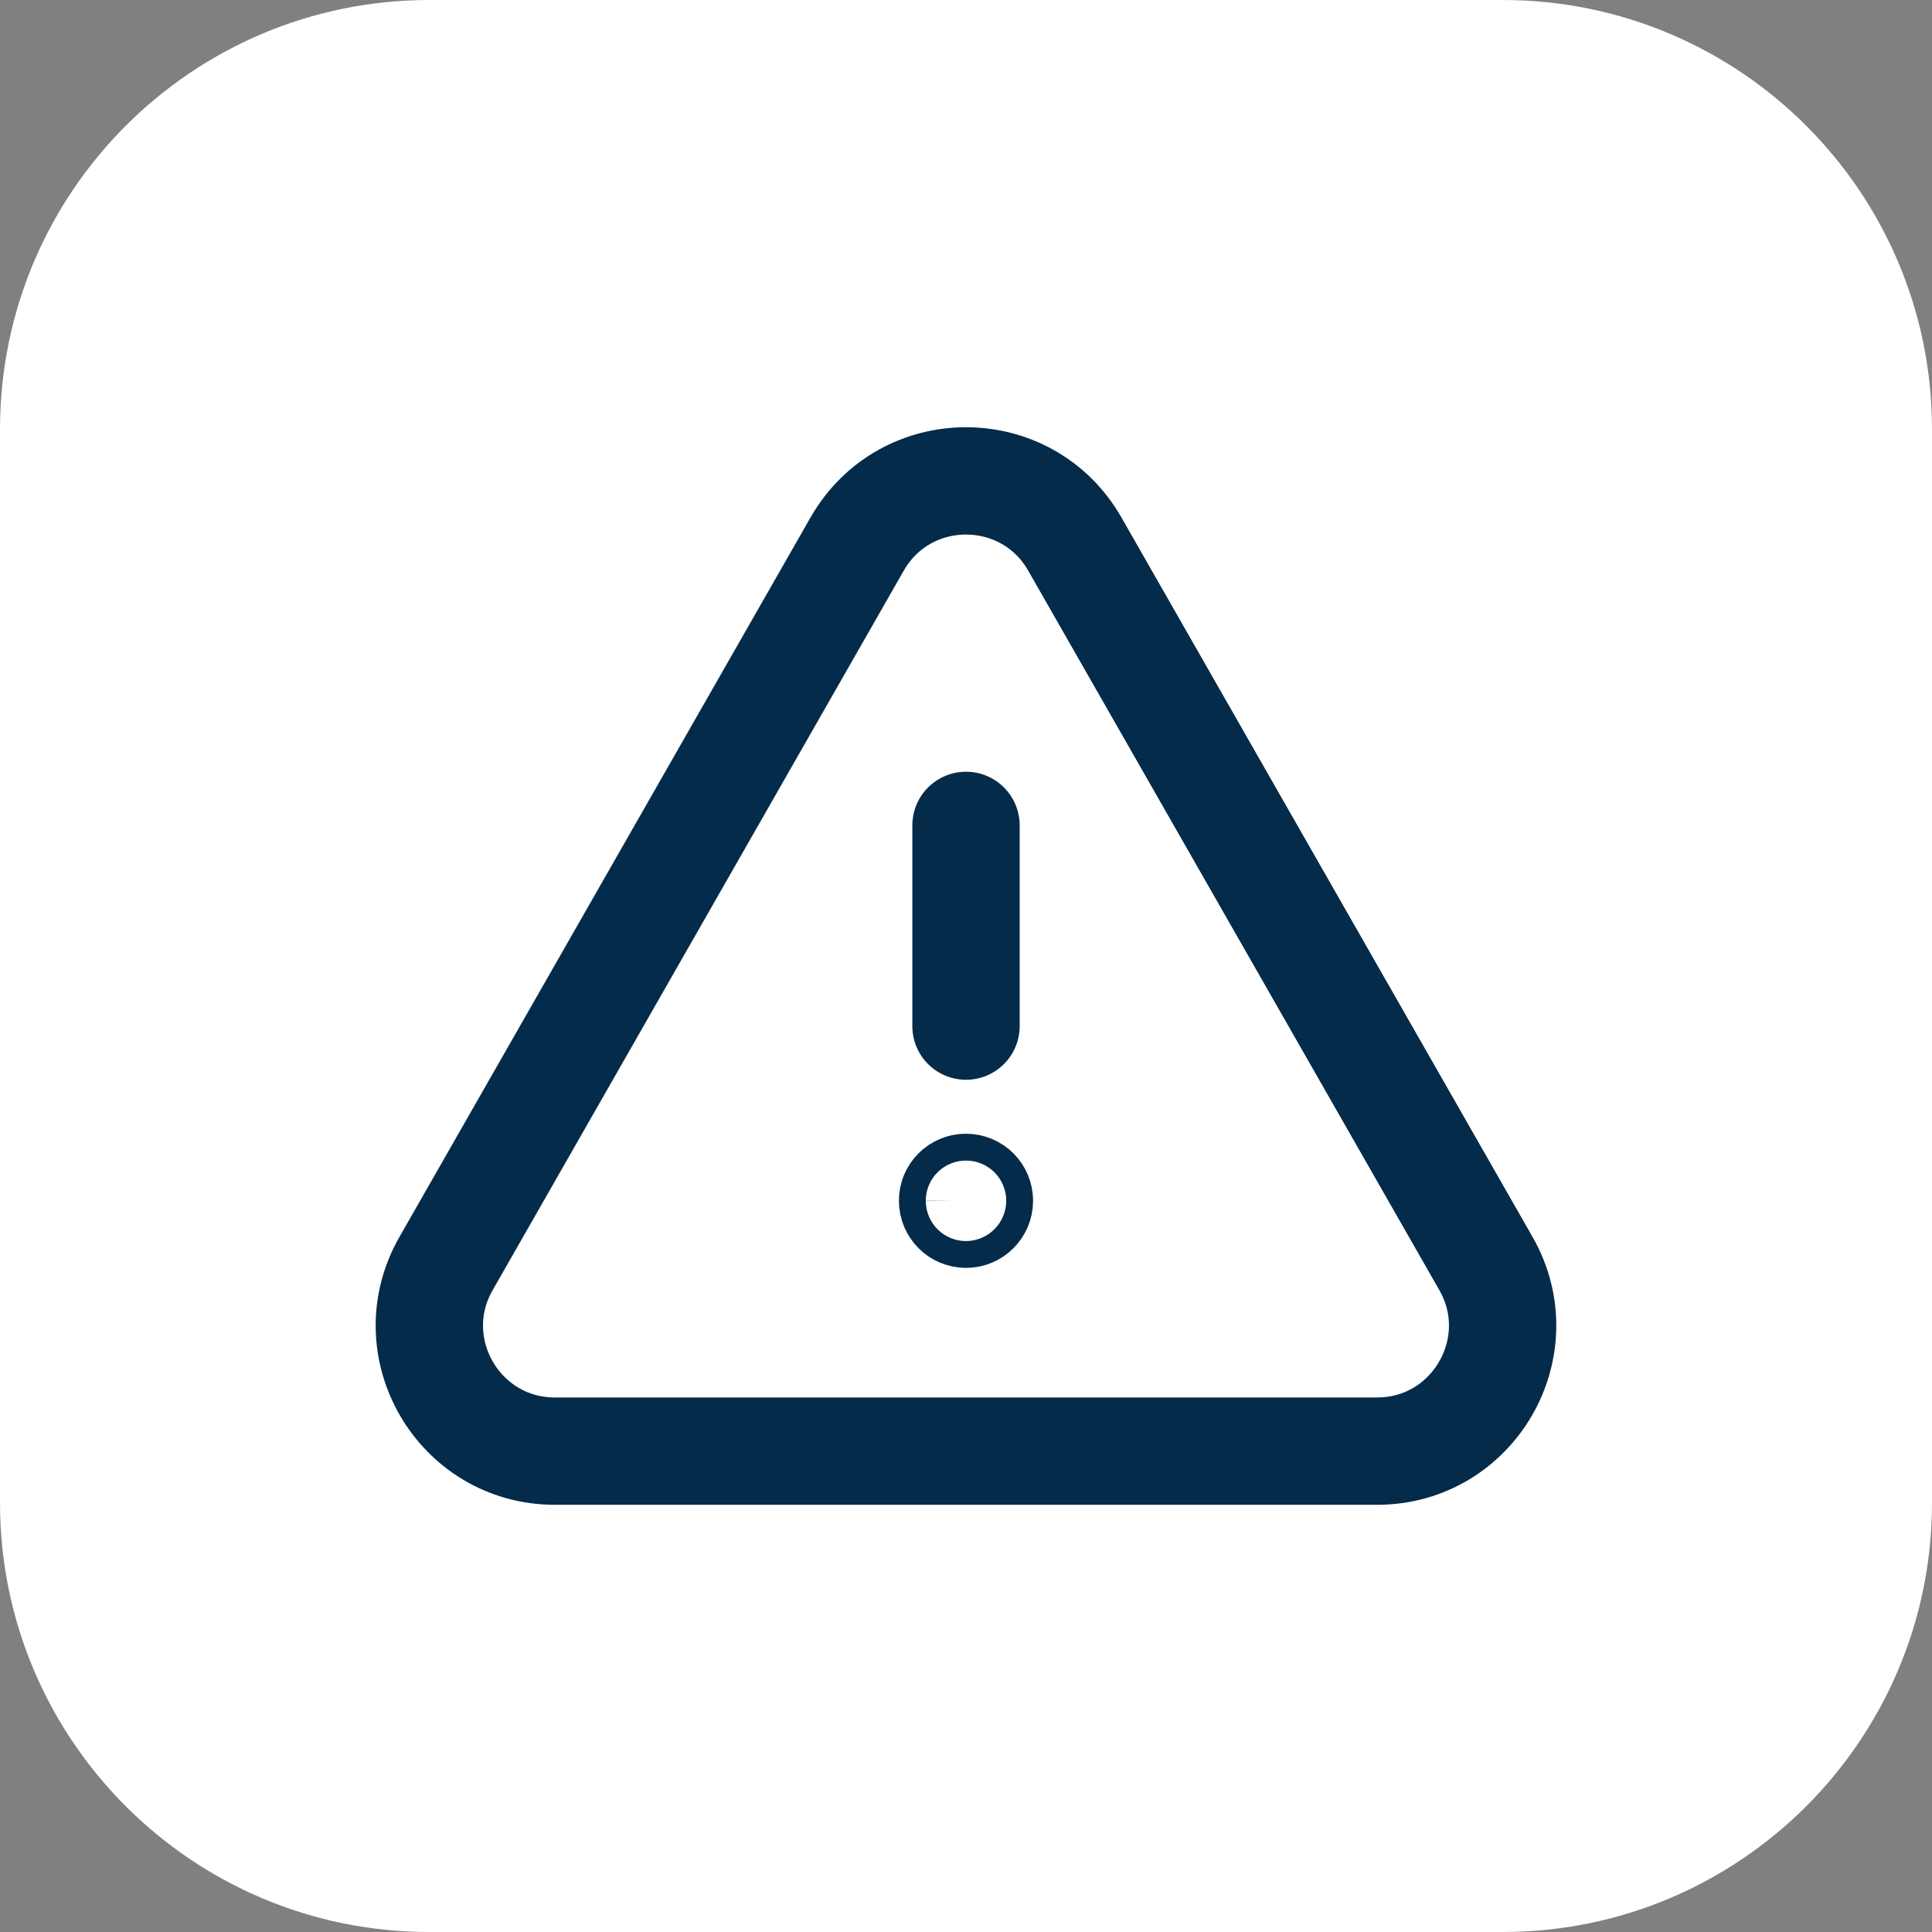 <svg width="54" height="54" viewBox="0 0 54 54" fill="none" xmlns="http://www.w3.org/2000/svg">
<rect x="0" y="0" width="54" height="54" fill="#808080" stroke="none"/>
<path d="M0 12C0 5.373 5.373 0 12 0H42C48.627 0 54 5.373 54 12V42C54 48.627 48.627 54 42 54H12C5.373 54 0 48.627 0 42V12Z" fill="white"/>
<g clip-path="url(#clip0_4496_11003)">
<path d="M27 28.68V23.07" stroke="#052B4A" stroke-width="3" stroke-linecap="round" stroke-linejoin="round"/>
<path d="M26.998 33.188C26.791 33.188 26.623 33.355 26.625 33.562C26.625 33.77 26.793 33.938 27 33.938C27.207 33.938 27.375 33.77 27.375 33.562C27.375 33.355 27.207 33.188 26.998 33.188Z" stroke="#052B4A" stroke-width="3" stroke-linecap="round" stroke-linejoin="round"/>
<path d="M30.043 15.209L41.532 35.315C42.867 37.651 41.179 40.56 38.488 40.56H15.511C12.819 40.56 11.131 37.651 12.468 35.315L23.956 15.209C25.302 12.852 28.698 12.852 30.043 15.209Z" stroke="#052B4A" stroke-width="3" stroke-linecap="round" stroke-linejoin="round"/>
</g>
<defs>
<clipPath id="clip0_4496_11003">
<rect width="36" height="36" fill="white" transform="translate(9 9)"/>
</clipPath>
</defs>
</svg>

